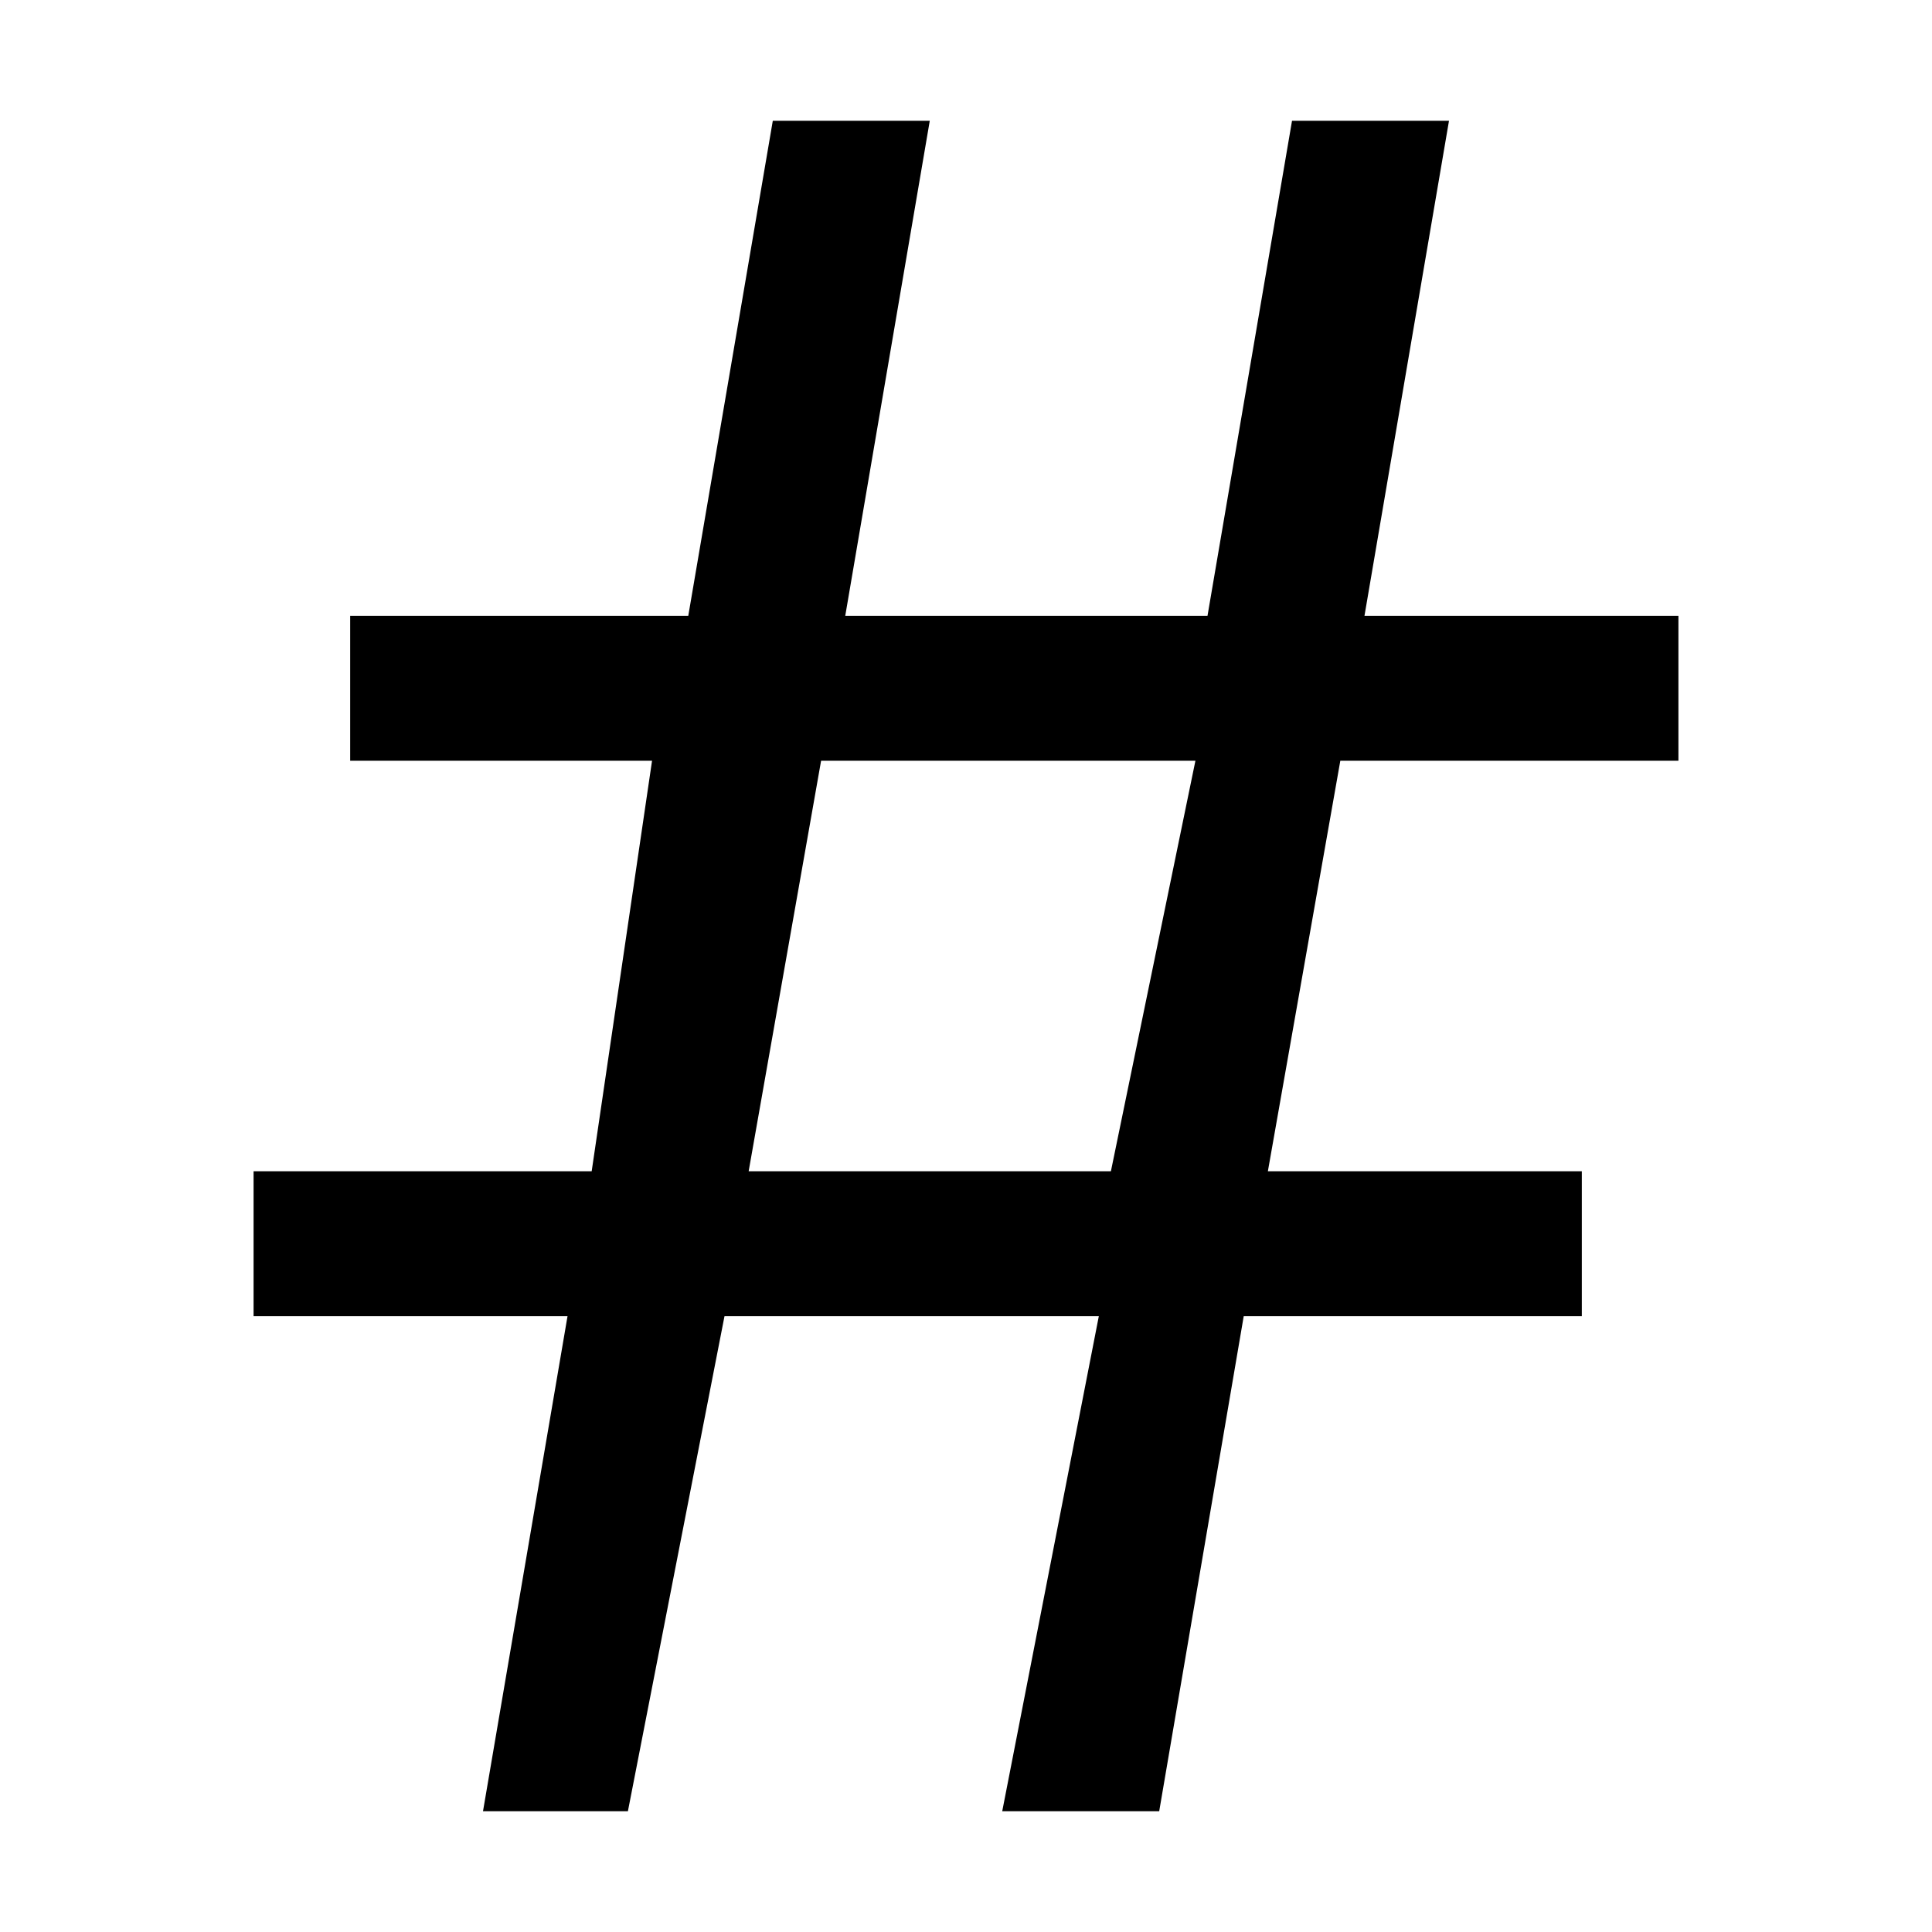 <svg xmlns="http://www.w3.org/2000/svg" style="enable-background:new 0 0 16 16" viewBox="0 0 16 16"><path d="M13.9 6.3V5.1h-2.6L12 1h-1.3L10 5.1H7L7.7 1H6.4l-.7 4.1H2.9v1.2h2.5l-.5 3.4H2.1v1.2h2.6L4 15h1.2l.8-4.1h3.1L8.3 15h1.3l.7-4.1h2.8V9.7h-2.6l.6-3.4h2.8zM9.2 9.7h-3l.6-3.4h3.1l-.7 3.4z"/></svg>